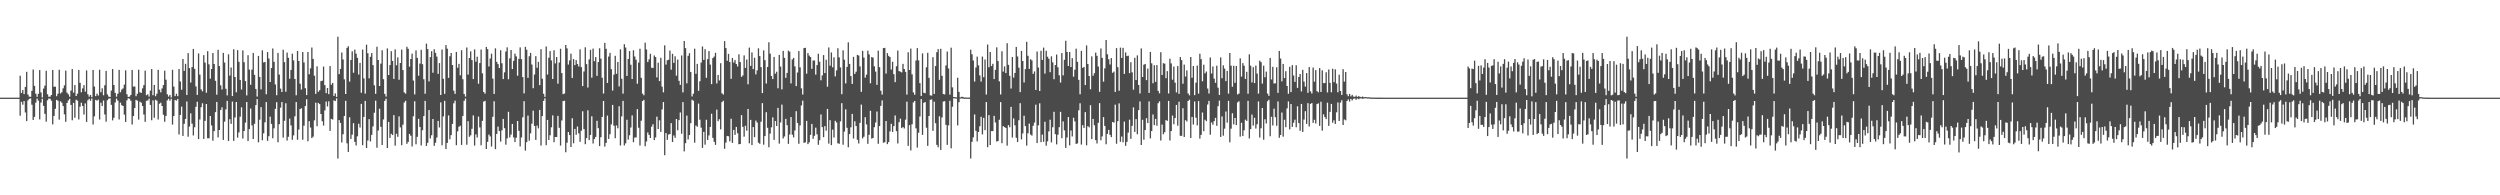 <?xml version="1.0" encoding="UTF-8"?>
<svg xmlns="http://www.w3.org/2000/svg" width="1920" height="150">
  <path d="M0 74.996h1v1.000H0zM1 74.995h1v1.000H1zM2 74.995h1v1.000H2zM3 74.996h1v1.000H3zM4 74.995h1v1.000H4zM5 74.996h1v1.000H5zM6 74.995h1v1.000H6zM7 74.995h1v1.000H7zM8 74.994h1v1.000H8zM9 74.994h1v1.000H9zM10 74.994h1v1.000H10zM11 74.995h1v1.000H11zM12 74.995h1v1.000H12zM13 74.995h1v1.000H13zM14 74.995h1v1.000H14zM15 58.109h1v30.792H15zM16 71.351h1v6.907H16zM17 69.135h1v11.234H17zM18 72.236h1v5.381H18zM19 66.710h1v19.674H19zM20 55.131h1v37.880H20zM21 72.575h1v4.512H21zM22 74.217h1v1.649H22zM23 74.335h1v1.256H23zM24 69.748h1v10.674H24zM25 53.411h1v38.712H25zM26 65.936h1v23.820H26zM27 71.922h1v6.914H27zM28 74.323h1v1.391H28zM29 72.060h1v5.231H29zM30 53.790h1v37.894H30zM31 70.950h1v7.859H31zM32 74.877h1v1.000H32zM33 68.018h1v13.311H33zM34 65.779h1v21.675H34zM35 54.307h1v39.109H35zM36 72.376h1v4.702H36zM37 74.282h1v1.369H37zM38 74.229h1v1.592H38zM39 72.937h1v4.413H39zM40 53.715h1v41.842H40zM41 66.587h1v22.424H41zM42 66.583h1v16.965H42zM43 73.895h1v2.791H43zM44 72.005h1v5.334H44zM45 53.536h1v38.302H45zM46 71.766h1v6.032H46zM47 70.847h1v8.048H47zM48 67.853h1v13.604H48zM49 65.515h1v22.312H49zM50 54.233h1v39.296H50zM51 71.192h1v7.923H51zM52 72.430h1v4.739H52zM53 74.249h1v1.621H53zM54 69.560h1v11.029H54zM55 53.054h1v39.320H55zM56 71.148h1v7.832H56zM57 65.351h1v25.056H57zM58 73.706h1v2.896H58zM59 71.992h1v5.341H59zM60 53.686h1v38.056H60zM61 63.603h1v18.311H61zM62 70.867h1v8.016H62zM63 67.915h1v13.485H63zM64 65.360h1v22.616H64zM65 70.369h1v9.041H65zM66 54.056h1v39.563H66zM67 72.389h1v4.657H67zM68 74.249h1v1.597H68zM69 72.909h1v4.437H69zM70 74.599h1v1.000H70zM71 53.714h1v41.902H71zM72 66.472h1v22.847H72zM73 73.817h1v2.871H73zM74 71.947h1v5.379H74zM75 73.377h1v3.167H75zM76 53.552h1v38.275H76zM77 70.843h1v8.072H77zM78 67.857h1v13.610H78zM79 73.181h1v4.009H79zM80 65.467h1v22.444H80zM81 54.414h1v39.047H81zM82 72.478h1v4.536H82zM83 74.156h1v1.605H83zM84 74.512h1v1.000H84zM85 69.571h1v10.988H85zM86 53.021h1v39.434H86zM87 65.288h1v25.160H87zM88 71.311h1v7.395H88zM89 74.258h1v1.473H89zM90 71.997h1v5.335H90zM91 53.681h1v38.075H91zM92 70.882h1v7.988H92zM93 68.824h1v11.968H93zM94 67.910h1v13.499H94zM95 64.988h1v23.067H95zM96 54.032h1v39.607H96zM97 72.383h1v4.685H97zM98 74.467h1v1.000H98zM99 74.198h1v1.653H99zM100 72.921h1v4.429H100zM101 53.729h1v41.924H101zM102 66.529h1v22.594H102zM103 66.422h1v16.551H103zM104 73.894h1v2.789H104zM105 71.986h1v5.344H105zM106 53.581h1v38.261H106zM107 70.857h1v7.224H107zM108 71.308h1v7.579H108zM109 67.849h1v13.613H109zM110 65.404h1v22.564H110zM111 54.201h1v39.413H111zM112 73.096h1v4.317H112zM113 72.386h1v4.765H113zM114 74.177h1v1.590H114zM115 69.587h1v11.005H115zM116 53.035h1v39.336H116zM117 73.092h1v3.990H117zM118 65.237h1v25.242H118zM119 73.887h1v2.761H119zM120 72.000h1v5.343H120zM121 53.679h1v38.066H121zM122 68.844h1v10.813H122zM123 70.889h1v7.987H123zM124 67.897h1v13.497H124zM125 65.322h1v22.785H125zM126 54.263h1v39.237H126zM127 61.169h1v27.890H127zM128 72.466h1v4.628H128zM129 74.202h1v1.647H129zM130 72.919h1v4.430H130zM131 74.841h1v1.000H131zM132 53.617h1v42.094H132zM133 66.498h1v22.624H133zM134 73.845h1v2.895H134zM135 71.968h1v5.365H135zM136 73.891h1v2.090H136zM137 52.979h1v50.283H137zM138 62.585h1v25.674H138zM139 68.900h1v13.000H139zM140 45.295h1v59.078H140zM141 54.421h1v40.665H141zM142 48.993h1v42.369H142zM143 72.978h1v4.953H143zM144 40.783h1v64.211H144zM145 52.267h1v44.917H145zM146 63.407h1v23.661H146zM147 51.540h1v43.455H147zM148 37.572h1v66.490H148zM149 52.838h1v44.900H149zM150 66.363h1v15.658H150zM151 72.909h1v5.241H151zM152 41.050h1v65.734H152zM153 57.303h1v34.435H153zM154 68.638h1v13.716H154zM155 70.119h1v9.195H155zM156 42.339h1v64.350H156zM157 48.090h1v44.712H157zM158 71.213h1v8.646H158zM159 39.324h1v66.841H159zM160 49.403h1v56.766H160zM161 60.434h1v28.669H161zM162 52.985h1v43.380H162zM163 40.697h1v67.343H163zM164 49.176h1v51.527H164zM165 62.056h1v24.077H165zM166 72.682h1v5.592H166zM167 38.252h1v67.272H167zM168 50.755h1v49.105H168zM169 65.536h1v18.954H169zM170 68.760h1v13.681H170zM171 40.622h1v66.861H171zM172 48.020h1v45.404H172zM173 68.175h1v15.850H173zM174 73.273h1v4.189H174zM175 41.719h1v66.522H175zM176 58.077h1v33.487H176zM177 51.881h1v43.247H177zM178 73.790h1v4.255H178zM179 37.827h1v70.380H179zM180 59.131h1v31.073H180zM181 70.871h1v7.489H181zM182 38.502h1v67.192H182zM183 47.466h1v54.246H183zM184 61.372h1v28.205H184zM185 68.780h1v13.661H185zM186 38.701h1v67.672H186zM187 47.744h1v52.871H187zM188 62.328h1v31.882H188zM189 73.246h1v5.081H189zM190 42.408h1v65.947H190zM191 53.449h1v45.718H191zM192 65.133h1v18.245H192zM193 53.489h1v42.819H193zM194 40.676h1v66.150H194zM195 57.519h1v37.582H195zM196 68.308h1v12.424H196zM197 74.139h1v1.930H197zM198 42.965h1v66.335H198zM199 59.070h1v32.839H199zM200 68.678h1v13.606H200zM201 38.642h1v69.065H201zM202 47.910h1v54.509H202zM203 47.630h1v46.319H203zM204 72.380h1v5.991H204zM205 40.008h1v68.196H205zM206 44.971h1v59.617H206zM207 62.992h1v26.593H207zM208 52.261h1v42.886H208zM209 37.222h1v68.942H209zM210 47.528h1v51.023H210zM211 64.846h1v18.783H211zM212 73.101h1v5.395H212zM213 40.652h1v68.583H213zM214 57.318h1v38.057H214zM215 68.051h1v14.637H215zM216 70.659h1v7.728H216zM217 38.205h1v67.468H217zM218 47.721h1v45.058H218zM219 70.443h1v8.860H219zM220 40.420h1v67.491H220zM221 44.399h1v60.642H221zM222 60.455h1v30.620H222zM223 53.714h1v42.605H223zM224 41.210h1v66.136H224zM225 46.409h1v57.598H225zM226 60.630h1v28.702H226zM227 73.185h1v5.194H227zM228 39.183h1v68.189H228zM229 46.841h1v52.635H229zM230 64.319h1v19.418H230zM231 68.783h1v14.379H231zM232 40.006h1v67.310H232zM233 47.956h1v48.536H233zM234 67.752h1v13.688H234zM235 73.003h1v3.163H235zM236 39.954h1v68.534H236zM237 57.022h1v36.038H237zM238 52.504h1v45.440H238zM239 36.500h1v69.515H239zM240 45.271h1v59.713H240zM241 58.187h1v34.252H241zM242 72.104h1v6.722H242zM243 50.921h1v46.034H243zM244 70.434h1v8.610H244zM245 69.299h1v10.677H245zM246 62.326h1v25.222H246zM247 61.974h1v31.154H247zM248 51.119h1v45.337H248zM249 65.403h1v19.361H249zM250 71.533h1v6.427H250zM251 67.580h1v14.194H251zM252 72.277h1v5.522H252zM253 50.734h1v49.803H253zM254 65.022h1v26.283H254zM255 63.714h1v28.092H255zM256 73.653h1v3.447H256zM257 71.726h1v5.892H257zM258 74.400h1v1.125H258zM259 28.221h1v93.559H259zM260 56.958h1v35.292H260zM261 52.936h1v41.498H261zM262 40.281h1v69.121H262zM263 45.648h1v57.457H263zM264 60.939h1v28.165H264zM265 72.167h1v5.253H265zM266 36.753h1v73.351H266zM267 35.532h1v81.132H267zM268 62.655h1v27.386H268zM269 46.055h1v60.657H269zM270 39.421h1v64.001H270zM271 55.870h1v38.767H271zM272 38.116h1v70.845H272zM273 41.197h1v70.499H273zM274 44.450h1v60.261H274zM275 57.247h1v37.776H275zM276 48.261h1v49.683H276zM277 71.201h1v8.550H277zM278 38.094h1v73.409H278zM279 60.228h1v29.579H279zM280 71.910h1v5.616H280zM281 34.286h1v79.453H281zM282 40.923h1v66.994H282zM283 60.176h1v31.340H283zM284 43.616h1v64.958H284zM285 40.775h1v62.804H285zM286 50.004h1v47.092H286zM287 65.504h1v21.066H287zM288 72.055h1v5.263H288zM289 35.906h1v77.546H289zM290 46.086h1v54.157H290zM291 66.068h1v17.446H291zM292 48.922h1v48.475H292zM293 38.617h1v72.749H293zM294 60.807h1v30.948H294zM295 72.068h1v5.390H295zM296 74.199h1v1.570H296zM297 37.153h1v76.547H297zM298 57.654h1v35.998H298zM299 49.982h1v55.954H299zM300 39.326h1v63.409H300zM301 46.785h1v56.937H301zM302 60.605h1v27.833H302zM303 37.934h1v73.935H303zM304 50.101h1v52.623H304zM305 44.078h1v61.003H305zM306 61.260h1v28.159H306zM307 48.399h1v49.456H307zM308 38.119h1v73.389H308zM309 53.803h1v41.956H309zM310 70.948h1v7.795H310zM311 71.952h1v5.470H311zM312 35.874h1v74.591H312zM313 37.496h1v71.503H313zM314 51.203h1v51.682H314zM315 45.304h1v58.945H315zM316 41.203h1v71.258H316zM317 61.869h1v27.411H317zM318 72.523h1v5.256H318zM319 38.692h1v72.147H319zM320 44.466h1v60.583H320zM321 58.188h1v33.050H321zM322 48.866h1v48.644H322zM323 38.241h1v73.473H323zM324 49.325h1v50.706H324zM325 60.899h1v28.251H325zM326 72.006h1v5.456H326zM327 33.486h1v78.572H327zM328 37.679h1v71.977H328zM329 62.507h1v22.042H329zM330 43.877h1v62.423H330zM331 39.327h1v64.567H331zM332 55.882h1v35.533H332zM333 37.819h1v74.150H333zM334 40.590h1v69.016H334zM335 43.450h1v62.172H335zM336 56.739h1v36.117H336zM337 48.410h1v49.474H337zM338 72.975h1v5.644H338zM339 38.035h1v73.582H339zM340 60.494h1v28.907H340zM341 72.014h1v5.442H341zM342 34.596h1v79.909H342zM343 37.361h1v72.403H343zM344 59.793h1v28.865H344zM345 43.235h1v63.720H345zM346 40.722h1v63.062H346zM347 49.921h1v45.243H347zM348 69.626h1v9.755H348zM349 72.083h1v5.208H349zM350 39.877h1v71.686H350zM351 52.036h1v48.885H351zM352 49.063h1v48.251H352zM353 57.848h1v38.708H353zM354 38.552h1v72.761H354zM355 60.872h1v28.186H355zM356 72.150h1v5.299H356zM357 74.177h1v1.507H357zM358 36.431h1v74.742H358zM359 57.313h1v35.761H359zM360 44.553h1v60.507H360zM361 39.406h1v64.534H361zM362 46.155h1v52.748H362zM363 60.711h1v27.893H363zM364 37.942h1v73.890H364zM365 47.352h1v55.889H365zM366 43.525h1v62.075H366zM367 64.326h1v25.230H367zM368 48.425h1v49.427H368zM369 38.039h1v73.543H369zM370 56.311h1v36.532H370zM371 70.602h1v7.437H371zM372 71.961h1v5.530H372zM373 35.999h1v78.446H373zM374 37.732h1v71.228H374zM375 51.040h1v52.337H375zM376 44.959h1v59.806H376zM377 41.225h1v71.300H377zM378 60.351h1v29.335H378zM379 72.117h1v5.633H379zM380 37.111h1v77.426H380zM381 47.480h1v55.400H381zM382 49.277h1v47.940H382zM383 52.221h1v48.414H383zM384 38.592h1v70.136H384zM385 48.587h1v51.561H385zM386 60.725h1v30.614H386zM387 55.563h1v42.888H387zM388 39.588h1v71.533H388zM389 36.346h1v69.964H389zM390 60.870h1v24.970H390zM391 44.793h1v60.801H391zM392 38.387h1v64.980H392zM393 53.032h1v42.160H393zM394 46.763h1v58.778H394zM395 41.225h1v67.860H395zM396 43.322h1v62.457H396zM397 58.161h1v34.763H397zM398 45.185h1v55.330H398zM399 36.421h1v75.992H399zM400 45.420h1v60.162H400zM401 59.189h1v30.888H401zM402 71.709h1v5.990H402zM403 35.938h1v79.748H403zM404 38.186h1v70.967H404zM405 59.788h1v29.002H405zM406 43.213h1v64.806H406zM407 40.644h1v61.763H407zM408 49.587h1v45.385H408zM409 67.733h1v17.267H409zM410 57.259h1v39.450H410zM411 43.128h1v64.321H411zM412 51.999h1v44.442H412zM413 47.481h1v51.140H413zM414 65.372h1v19.055H414zM415 37.799h1v74.014H415zM416 60.460h1v28.729H416zM417 71.970h1v5.542H417zM418 74.370h1v1.157H418zM419 35.683h1v75.845H419zM420 57.238h1v34.852H420zM421 44.345h1v63.187H421zM422 39.262h1v64.624H422zM423 46.394h1v51.416H423zM424 60.660h1v27.972H424zM425 38.619h1v70.585H425zM426 48.674h1v56.533H426zM427 43.781h1v61.475H427zM428 64.279h1v24.731H428zM429 48.051h1v50.117H429zM430 37.404h1v74.413H430zM431 56.100h1v36.438H431zM432 72.311h1v5.301H432zM433 71.852h1v5.513H433zM434 34.569h1v82.371H434zM435 37.183h1v72.432H435zM436 49.580h1v51.814H436zM437 46.380h1v57.352H437zM438 41.230h1v71.665H438zM439 59.840h1v30.973H439zM440 45.360h1v64.656H440zM441 50.044h1v48.976H441zM442 46.180h1v57.353H442zM443 49.182h1v48.002H443zM444 51.023h1v51.448H444zM445 37.866h1v71.111H445zM446 51.561h1v48.833H446zM447 66.084h1v19.376H447zM448 54.906h1v44.281H448zM449 36.278h1v74.475H449zM450 49.279h1v56.796H450zM451 67.219h1v17.525H451zM452 45.631h1v61.932H452zM453 38.274h1v65.367H453zM454 59.665h1v29.665H454zM455 37.349h1v72.873H455zM456 46.990h1v59.801H456zM457 43.833h1v61.326H457zM458 58.251h1v34.525H458zM459 47.661h1v50.799H459zM460 37.093h1v75.070H460zM461 45.034h1v60.342H461zM462 59.706h1v30.087H462zM463 71.819h1v5.763H463zM464 32.917h1v79.690H464zM465 37.504h1v72.277H465zM466 63.700h1v25.094H466zM467 43.400h1v63.278H467zM468 40.614h1v62.459H468zM469 53.161h1v42.376H469zM470 69.505h1v11.082H470zM471 57.353h1v39.229H471zM472 42.872h1v63.291H472zM473 56.691h1v39.653H473zM474 47.552h1v50.988H474zM475 66.358h1v15.273H475zM476 37.887h1v73.810H476zM477 60.448h1v28.923H477zM478 71.885h1v5.601H478zM479 33.927h1v77.804H479zM480 36.517h1v73.555H480zM481 58.302h1v33.690H481zM482 45.313h1v61.902H482zM483 39.242h1v64.660H483zM484 49.696h1v48.229H484zM485 60.680h1v27.924H485zM486 38.604h1v70.638H486zM487 43.341h1v62.350H487zM488 45.872h1v59.625H488zM489 64.331h1v19.465H489zM490 48.067h1v50.034H490zM491 37.440h1v74.330H491zM492 59.740h1v32.964H492zM493 71.893h1v5.739H493zM494 73.180h1v3.504H494zM495 32.800h1v79.536H495zM496 37.997h1v70.681H496zM497 47.686h1v54.051H497zM498 45.560h1v58.091H498zM499 41.325h1v64.654H499zM500 51.971h1v45.324H500zM501 52.224h1v43.203H501zM502 42.580h1v65.004H502zM503 43.800h1v61.796H503zM504 59.441h1v30.158H504zM505 48.191h1v50.887H505zM506 62.239h1v30.153H506zM507 44.384h1v56.865H507zM508 66.579h1v17.473H508zM509 70.930h1v7.439H509zM510 34.794h1v84.405H510zM511 49.608h1v52.585H511zM512 46.280h1v61.126H512zM513 45.855h1v57.530H513zM514 38.822h1v64.105H514zM515 53.530h1v41.026H515zM516 41.316h1v67.716H516zM517 48.287h1v55.769H517zM518 43.203h1v62.636H518zM519 58.127h1v33.263H519zM520 45.734h1v54.291H520zM521 62.050h1v30.224H521zM522 65.156h1v21.235H522zM523 42.599h1v60.099H523zM524 70.955h1v7.462H524zM525 31.504h1v84.794H525zM526 36.962h1v73.032H526zM527 64.010h1v24.785H527zM528 42.832h1v64.279H528zM529 40.857h1v62.872H529zM530 55.248h1v39.360H530zM531 74.094h1v2.508H531zM532 72.012h1v5.338H532zM533 37.389h1v72.180H533zM534 56.655h1v39.736H534zM535 49.061h1v48.280H535zM536 69.720h1v9.846H536zM537 62.430h1v29.456H537zM538 48.008h1v50.031H538zM539 35.692h1v77.852H539zM540 45.961h1v55.327H540zM541 37.795h1v73.297H541zM542 59.774h1v32.234H542zM543 45.436h1v62.019H543zM544 39.212h1v64.759H544zM545 49.627h1v47.870H545zM546 64.619h1v22.731H546zM547 44.588h1v61.292H547zM548 43.425h1v65.473H548zM549 40.543h1v70.735H549zM550 64.101h1v20.061H550zM551 57.529h1v35.544H551zM552 61.806h1v29.747H552zM553 48.558h1v50.819H553zM554 71.623h1v6.807H554zM555 72.600h1v4.742H555zM556 31.568h1v82.701H556zM557 36.924h1v72.604H557zM558 46.630h1v57.790H558zM559 41.348h1v63.327H559zM560 47.629h1v60.990H560zM561 60.537h1v30.635H561zM562 44.552h1v65.222H562zM563 48.045h1v51.724H563zM564 46.135h1v57.469H564zM565 49.149h1v48.351H565zM566 51.067h1v51.285H566zM567 41.720h1v69.090H567zM568 47.672h1v62.940H568zM569 59.034h1v29.379H569zM570 57.939h1v39.503H570zM571 42.548h1v62.423H571zM572 52.137h1v44.402H572zM573 45.732h1v54.672H573zM574 64.708h1v18.991H574zM575 36.536h1v73.527H575zM576 50.596h1v41.476H576zM577 40.217h1v71.197H577zM578 53.083h1v44.519H578zM579 44.349h1v60.980H579zM580 57.138h1v35.495H580zM581 54.048h1v40.050H581zM582 37.143h1v72.407H582zM583 43.079h1v67.361H583zM584 51.534h1v41.968H584zM585 71.493h1v7.715H585zM586 38.724h1v72.397H586zM587 46.208h1v58.273H587zM588 64.138h1v22.023H588zM589 51.415h1v46.756H589zM590 32.445h1v80.639H590zM591 41.235h1v61.384H591zM592 58.391h1v39.416H592zM593 60.748h1v29.408H593zM594 43.725h1v63.683H594zM595 56.594h1v36.352H595zM596 55.044h1v41.725H596zM597 67.781h1v15.086H597zM598 42.149h1v68.121H598zM599 51.119h1v42.930H599zM600 68.603h1v11.733H600zM601 39.042h1v67.292H601zM602 44.443h1v60.338H602zM603 59.791h1v31.504H603zM604 56.017h1v40.119H604zM605 38.881h1v71.586H605zM606 39.686h1v63.597H606zM607 64.032h1v25.895H607zM608 45.631h1v57.864H608zM609 44.443h1v61.104H609zM610 50.980h1v49.221H610zM611 66.173h1v19.245H611zM612 55.696h1v38.703H612zM613 39.195h1v71.232H613zM614 51.736h1v44.586H614zM615 67.848h1v13.125H615zM616 72.616h1v4.677H616zM617 36.928h1v72.772H617zM618 36.703h1v72.591H618zM619 56.569h1v36.327H619zM620 40.768h1v69.924H620zM621 42.714h1v66.614H621zM622 43.786h1v59.808H622zM623 52.820h1v42.379H623zM624 46.504h1v60.107H624zM625 46.429h1v57.880H625zM626 57.292h1v40.754H626zM627 49.986h1v53.205H627zM628 41.277h1v69.915H628zM629 47.405h1v60.245H629zM630 61.646h1v26.272H630zM631 57.908h1v39.716H631zM632 42.284h1v63.062H632zM633 56.106h1v40.742H633zM634 45.895h1v54.492H634zM635 66.626h1v17.053H635zM636 36.430h1v73.838H636zM637 50.419h1v41.883H637zM638 40.273h1v71.182H638zM639 51.717h1v47.796H639zM640 44.011h1v61.633H640zM641 58.679h1v34.078H641zM642 54.043h1v40.034H642zM643 37.080h1v72.963H643zM644 44.067h1v66.353H644zM645 51.755h1v41.485H645zM646 72.357h1v6.891H646zM647 38.678h1v72.480H647zM648 45.856h1v55.234H648zM649 64.061h1v19.920H649zM650 51.421h1v46.754H650zM651 32.492h1v80.608H651zM652 49.104h1v53.876H652zM653 58.397h1v39.405H653zM654 64.469h1v23.018H654zM655 43.675h1v62.703H655zM656 56.778h1v36.339H656zM657 55.053h1v41.710H657zM658 42.135h1v65.251H658zM659 42.630h1v67.571H659zM660 50.980h1v43.360H660zM661 70.508h1v9.821H661zM662 39.062h1v67.246H662zM663 44.228h1v60.789H663zM664 59.667h1v30.321H664zM665 57.336h1v38.252H665zM666 38.921h1v71.509H666zM667 41.793h1v61.734H667zM668 63.968h1v21.131H668zM669 43.836h1v62.598H669zM670 44.241h1v61.746H670zM671 50.938h1v46.738H671zM672 55.011h1v39.083H672zM673 65.161h1v20.496H673zM674 38.906h1v71.508H674zM675 51.564h1v45.269H675zM676 69.684h1v11.634H676zM677 72.652h1v4.478H677zM678 36.908h1v72.724H678zM679 36.754h1v72.524H679zM680 56.503h1v36.427H680zM681 40.822h1v69.849H681zM682 42.898h1v66.267H682zM683 43.815h1v57.088H683zM684 53.479h1v41.581H684zM685 47.482h1v53.862H685zM686 56.924h1v39.926H686zM687 63.087h1v25.577H687zM688 50.874h1v49.907H688zM689 38.801h1v71.374H689zM690 54.590h1v39.306H690zM691 55.024h1v36.123H691zM692 55.595h1v42.761H692zM693 49.039h1v48.490H693zM694 52.993h1v45.646H694zM695 55.171h1v36.712H695zM696 72.657h1v5.406H696zM697 40.163h1v71.860H697zM698 53.753h1v42.337H698zM699 37.312h1v78.239H699zM700 57.099h1v38.335H700zM701 70.947h1v7.727H701zM702 72.754h1v4.782H702zM703 46.455h1v52.118H703zM704 36.991h1v76.351H704zM705 46.329h1v55.627H705zM706 63.835h1v25.601H706zM707 73.687h1v2.446H707zM708 41.032h1v62.536H708zM709 71.234h1v7.751H709zM710 71.562h1v6.817H710zM711 51.667h1v46.435H711zM712 40.528h1v71.474H712zM713 59.799h1v29.311H713zM714 73.238h1v3.415H714zM715 73.410h1v2.938H715zM716 43.946h1v56.542H716zM717 72.128h1v5.958H717zM718 50.763h1v43.830H718zM719 40.025h1v71.250H719zM720 37.703h1v75.407H720zM721 61.278h1v27.993H721zM722 37.499h1v77.633H722zM723 58.202h1v32.012H723zM724 72.264h1v5.730H724zM725 72.503h1v5.233H725zM726 50.287h1v45.603H726zM727 39.589h1v71.681H727zM728 52.564h1v43.764H728zM729 72.685h1v4.674H729zM730 36.593h1v77.304H730zM731 67.095h1v14.887H731zM732 74.476h1v1.033H732zM733 74.639h1v1.000H733zM734 74.771h1v1.000H734zM735 59.705h1v36.584H735zM736 70.573h1v7.907H736zM737 74.782h1v1.000H737zM738 74.322h1v1.261H738zM739 74.383h1v1.334H739zM740 74.916h1v1.000H740zM741 74.805h1v1.000H741zM742 74.936h1v1.000H742zM743 74.955h1v1.000H743zM744 74.930h1v1.000H744zM745 38.170h1v83.609H745zM746 41.677h1v67.284H746zM747 46.460h1v59.032H747zM748 62.635h1v25.255H748zM749 51.818h1v48.694H749zM750 43.460h1v65.134H750zM751 50.195h1v51.181H751zM752 57.899h1v39.063H752zM753 62.695h1v27.010H753zM754 43.491h1v59.712H754zM755 59.276h1v31.244H755zM756 45.721h1v54.266H756zM757 72.628h1v5.739H757zM758 34.183h1v78.890H758zM759 51.651h1v36.766H759zM760 39.951h1v71.437H760zM761 50.746h1v49.939H761zM762 48.975h1v51.738H762zM763 60.740h1v28.269H763zM764 53.642h1v40.430H764zM765 36.336h1v72.340H765zM766 46.888h1v61.454H766zM767 62.439h1v29.502H767zM768 72.539h1v5.907H768zM769 39.367h1v70.619H769zM770 54.996h1v41.889H770zM771 51.024h1v46.636H771zM772 56.095h1v42.134H772zM773 33.156h1v78.699H773zM774 49.805h1v46.302H774zM775 58.205h1v39.538H775zM776 67.986h1v14.071H776zM777 43.762h1v61.854H777zM778 59.615h1v31.317H778zM779 55.995h1v40.277H779zM780 36.067h1v69.762H780zM781 43.345h1v65.707H781zM782 51.994h1v40.388H782zM783 70.743h1v8.500H783zM784 39.116h1v67.964H784zM785 46.831h1v55.639H785zM786 63.342h1v25.567H786zM787 53.082h1v43.765H787zM788 32.081h1v79.732H788zM789 42.839h1v59.502H789zM790 52.947h1v41.964H790zM791 45.444h1v57.944H791zM792 46.407h1v57.721H792zM793 56.755h1v39.846H793zM794 54.851h1v39.330H794zM795 69.090h1v11.312H795zM796 39.602h1v70.284H796zM797 51.873h1v44.375H797zM798 69.909h1v9.427H798zM799 39.007h1v70.139H799zM800 46.008h1v57.376H800zM801 36.568h1v72.339H801zM802 56.546h1v36.925H802zM803 39.000h1v72.876H803zM804 43.562h1v64.975H804zM805 45.124h1v55.809H805zM806 55.445h1v36.518H806zM807 43.247h1v66.123H807zM808 47.856h1v49.908H808zM809 60.813h1v25.032H809zM810 49.942h1v53.140H810zM811 41.892h1v69.019H811zM812 51.660h1v51.838H812zM813 57.800h1v39.877H813zM814 63.368h1v22.520H814zM815 40.769h1v65.343H815zM816 57.849h1v35.397H816zM817 45.942h1v54.190H817zM818 31.266h1v82.358H818zM819 39.955h1v65.694H819zM820 50.624h1v39.260H820zM821 39.999h1v71.614H821zM822 51.440h1v48.742H822zM823 44.645h1v60.158H823zM824 58.888h1v31.528H824zM825 53.580h1v39.651H825zM826 37.365h1v73.191H826zM827 47.453h1v62.688H827zM828 61.347h1v23.378H828zM829 72.381h1v6.903H829zM830 39.047h1v72.013H830zM831 52.145h1v44.013H831zM832 51.423h1v46.811H832zM833 65.333h1v20.772H833zM834 34.920h1v76.720H834zM835 49.176h1v47.730H835zM836 58.370h1v39.424H836zM837 68.580h1v12.203H837zM838 43.289h1v63.522H838zM839 58.173h1v33.190H839zM840 56.236h1v39.974H840zM841 40.375h1v67.267H841zM842 42.834h1v67.322H842zM843 51.079h1v43.224H843zM844 70.492h1v8.726H844zM845 37.217h1v70.502H845zM846 44.456h1v60.314H846zM847 62.696h1v27.244H847zM848 52.465h1v44.276H848zM849 30.733h1v80.073H849zM850 41.655h1v61.180H850zM851 45.538h1v54.216H851zM852 49.494h1v54.093H852zM853 44.610h1v60.733H853zM854 55.894h1v37.826H854zM855 55.010h1v39.169H855zM856 70.625h1v9.745H856zM857 36.969h1v73.398H857zM858 51.589h1v41.475H858zM859 69.709h1v9.696H859zM860 36.544h1v72.368H860zM861 44.496h1v60.373H861zM862 36.761h1v72.543H862zM863 56.761h1v36.610H863zM864 40.315h1v71.638H864zM865 43.092h1v65.848H865zM866 42.751h1v59.069H866zM867 56.167h1v35.741H867zM868 47.781h1v58.862H868zM869 55.568h1v41.122H869zM870 68.850h1v13.652H870zM871 44.373h1v56.931H871zM872 61.488h1v29.997H872zM873 42.521h1v60.570H873zM874 65.233h1v19.328H874zM875 71.797h1v6.153H875zM876 37.166h1v74.213H876zM877 59.148h1v32.858H877zM878 49.720h1v57.583H878zM879 49.121h1v50.761H879zM880 61.519h1v29.266H880zM881 52.705h1v41.801H881zM882 71.390h1v6.509H882zM883 39.845h1v66.444H883zM884 48.645h1v51.991H884zM885 63.951h1v23.938H885zM886 50.055h1v46.109H886zM887 62.886h1v28.437H887zM888 49.972h1v46.594H888zM889 69.800h1v9.437H889zM890 71.690h1v6.135H890zM891 40.112h1v67.840H891zM892 57.612h1v38.104H892zM893 48.554h1v54.549H893zM894 48.904h1v52.626H894zM895 59.983h1v32.206H895zM896 54.647h1v38.160H896zM897 71.797h1v5.732H897zM898 45.055h1v62.840H898zM899 48.688h1v51.966H899zM900 61.224h1v27.482H900zM901 51.079h1v44.382H901zM902 63.483h1v27.168H902zM903 70.975h1v9.620H903zM904 50.724h1v45.804H904zM905 72.079h1v6.036H905zM906 43.810h1v60.464H906zM907 46.158h1v58.201H907zM908 64.322h1v18.842H908zM909 49.621h1v55.598H909zM910 58.760h1v33.564H910zM911 54.060h1v39.241H911zM912 71.768h1v5.751H912zM913 73.231h1v3.335H913zM914 43.769h1v62.202H914zM915 59.722h1v30.062H915zM916 50.664h1v44.978H916zM917 73.079h1v4.850H917zM918 63.508h1v26.932H918zM919 50.380h1v45.943H919zM920 71.888h1v5.734H920zM921 41.258h1v65.170H921zM922 45.481h1v58.080H922zM923 62.416h1v24.023H923zM924 49.669h1v51.112H924zM925 56.319h1v35.657H925zM926 54.925h1v38.173H926zM927 68.009h1v12.286H927zM928 71.814h1v5.637H928zM929 44.113h1v59.373H929zM930 56.487h1v37.572H930zM931 51.043h1v44.747H931zM932 60.426h1v32.595H932zM933 63.613h1v26.885H933zM934 50.447h1v46.174H934zM935 67.337h1v14.229H935zM936 72.915h1v4.353H936zM937 44.069h1v61.085H937zM938 60.037h1v29.375H938zM939 50.151h1v54.028H939zM940 52.680h1v46.132H940zM941 62.329h1v23.335H941zM942 54.473h1v39.689H942zM943 71.895h1v5.577H943zM944 40.726h1v68.600H944zM945 50.416h1v48.397H945zM946 66.592h1v20.373H946zM947 50.478h1v45.076H947zM948 63.603h1v26.986H948zM949 50.711h1v45.357H949zM950 72.475h1v6.164H950zM951 71.904h1v5.872H951zM952 44.797h1v60.095H952zM953 58.821h1v35.483H953zM954 48.500h1v56.003H954zM955 50.488h1v49.618H955zM956 60.602h1v31.308H956zM957 55.133h1v37.743H957zM958 71.990h1v5.488H958zM959 41.703h1v64.630H959zM960 50.458h1v48.724H960zM961 63.271h1v24.741H961zM962 51.607h1v44.859H962zM963 63.778h1v26.688H963zM964 50.402h1v48.288H964zM965 56.508h1v38.914H965zM966 71.879h1v6.034H966zM967 46.570h1v59.039H967zM968 47.740h1v50.744H968zM969 64.210h1v18.733H969zM970 50.424h1v56.891H970zM971 59.336h1v32.247H971zM972 54.989h1v39.887H972zM973 71.868h1v5.911H973zM974 73.639h1v2.963H974zM975 44.499h1v60.139H975zM976 61.044h1v28.655H976zM977 51.318h1v45.033H977zM978 64.123h1v19.327H978zM979 64.002h1v25.988H979zM980 51.651h1v44.891H980zM981 71.315h1v6.615H981zM982 39.126h1v66.721H982zM983 44.953h1v58.741H983zM984 62.504h1v23.921H984zM985 49.101h1v55.841H985zM986 59.936h1v32.029H986zM987 54.687h1v43.015H987zM988 66.028h1v17.236H988zM989 71.977h1v5.960H989zM990 51.299h1v48.087H990zM991 70.705h1v9.196H991zM992 50.004h1v47.436H992zM993 57.937h1v36.331H993zM994 62.853h1v29.044H994zM995 50.127h1v47.614H995zM996 67.503h1v14.178H996zM997 59.125h1v35.405H997zM998 56.770h1v43.698H998zM999 70.221h1v9.618H999zM1000 53.625h1v47.712H1000zM1001 62.674h1v29.125H1001zM1002 66.512h1v18.868H1002zM1003 56.114h1v39.041H1003zM1004 71.275h1v7.918H1004zM1005 51.490h1v45.631H1005zM1006 70.159h1v9.653H1006zM1007 71.757h1v7.353H1007zM1008 51.861h1v42.511H1008zM1009 62.721h1v29.277H1009zM1010 53.881h1v40.937H1010zM1011 69.966h1v9.979H1011zM1012 70.915h1v8.443H1012zM1013 52.254h1v44.416H1013zM1014 70.647h1v7.486H1014zM1015 54.030h1v46.298H1015zM1016 63.837h1v23.984H1016zM1017 63.816h1v26.166H1017zM1018 55.505h1v36.006H1018zM1019 70.943h1v7.974H1019zM1020 53.344h1v43.297H1020zM1021 63.649h1v22.277H1021zM1022 70.850h1v8.945H1022zM1023 52.797h1v41.398H1023zM1024 63.091h1v29.250H1024zM1025 53.255h1v41.942H1025zM1026 64.214h1v22.067H1026zM1027 70.874h1v7.812H1027zM1028 57.403h1v35.524H1028zM1029 69.897h1v8.882H1029zM1030 72.897h1v4.131H1030zM1031 53.166h1v42.840H1031zM1032 62.744h1v29.028H1032zM1033 55.271h1v37.164H1033zM1034 72.402h1v5.171H1034zM1035 73.860h1v2.402H1035zM1036 72.146h1v5.847H1036zM1037 73.993h1v1.974H1037zM1038 72.860h1v4.240H1038zM1039 74.158h1v1.677H1039zM1040 74.382h1v1.246H1040zM1041 73.399h1v3.193H1041zM1042 74.386h1v1.220H1042zM1043 73.855h1v2.318H1043zM1044 74.359h1v1.288H1044zM1045 74.577h1v1.000H1045zM1046 74.144h1v1.721H1046zM1047 74.689h1v1.000H1047zM1048 74.493h1v1.000H1048zM1049 74.584h1v1.000H1049zM1050 74.795h1v1.000H1050zM1051 74.663h1v1.000H1051zM1052 74.887h1v1.000H1052zM1053 74.932h1v1.000H1053zM1054 74.888h1v1.000H1054zM1055 74.947h1v1.000H1055zM1056 74.959h1v1.000H1056zM1057 74.970h1v1.000H1057zM1058 74.970h1v1.000H1058zM1059 74.977h1v1.000H1059zM1060 74.978h1v1.000H1060zM1061 74.981h1v1.000H1061zM1062 74.985h1v1.000H1062zM1063 74.985h1v1.000H1063zM1064 74.988h1v1.000H1064zM1065 74.989h1v1.000H1065zM1066 74.990h1v1.000H1066zM1067 74.989h1v1.000H1067zM1068 74.990h1v1.000H1068zM1069 74.989h1v1.000H1069zM1070 74.991h1v1.000H1070zM1071 74.991h1v1.000H1071zM1072 74.991h1v1.000H1072zM1073 74.991h1v1.000H1073zM1074 74.992h1v1.000H1074zM1075 74.990h1v1.000H1075zM1076 74.990h1v1.000H1076zM1077 74.990h1v1.000H1077zM1078 74.988h1v1.000H1078zM1079 74.990h1v1.000H1079zM1080 74.990h1v1.000H1080zM1081 74.991h1v1.000H1081zM1082 74.991h1v1.000H1082zM1083 74.992h1v1.000H1083zM1084 74.991h1v1.000H1084zM1085 74.992h1v1.000H1085zM1086 74.991h1v1.000H1086zM1087 74.990h1v1.000H1087zM1088 74.992h1v1.000H1088zM1089 74.992h1v1.000H1089zM1090 74.992h1v1.000H1090zM1091 74.989h1v1.000H1091zM1092 74.989h1v1.000H1092zM1093 74.989h1v1.000H1093zM1094 74.990h1v1.000H1094zM1095 74.989h1v1.000H1095zM1096 74.988h1v1.000H1096zM1097 74.989h1v1.000H1097zM1098 74.985h1v1.000H1098zM1099 74.989h1v1.000H1099zM1100 74.990h1v1.000H1100zM1101 74.989h1v1.000H1101zM1102 74.990h1v1.000H1102zM1103 74.989h1v1.000H1103zM1104 74.990h1v1.000H1104zM1105 74.990h1v1.000H1105zM1106 74.991h1v1.000H1106zM1107 74.990h1v1.000H1107zM1108 74.989h1v1.000H1108zM1109 74.988h1v1.000H1109zM1110 74.988h1v1.000H1110zM1111 74.988h1v1.000H1111zM1112 74.989h1v1.000H1112zM1113 74.987h1v1.000H1113zM1114 74.990h1v1.000H1114zM1115 74.988h1v1.000H1115zM1116 74.991h1v1.000H1116zM1117 74.990h1v1.000H1117zM1118 74.990h1v1.000H1118zM1119 74.991h1v1.000H1119zM1120 74.992h1v1.000H1120zM1121 74.991h1v1.000H1121zM1122 74.991h1v1.000H1122zM1123 74.990h1v1.000H1123zM1124 74.994h1v1.000H1124zM1125 74.993h1v1.000H1125zM1126 74.992h1v1.000H1126zM1127 51.075h1v47.168H1127zM1128 52.485h1v41.959H1128zM1129 67.744h1v13.558H1129zM1130 52.673h1v41.206H1130zM1131 53.027h1v43.435H1131zM1132 46.568h1v44.193H1132zM1133 63.906h1v20.851H1133zM1134 71.667h1v5.675H1134zM1135 50.523h1v48.381H1135zM1136 61.796h1v27.259H1136zM1137 50.244h1v45.649H1137zM1138 56.757h1v39.113H1138zM1139 51.893h1v45.600H1139zM1140 45.487h1v44.436H1140zM1141 72.794h1v5.450H1141zM1142 48.357h1v56.148H1142zM1143 51.861h1v45.707H1143zM1144 63.339h1v23.808H1144zM1145 50.561h1v45.190H1145zM1146 50.248h1v48.794H1146zM1147 45.483h1v50.052H1147zM1148 64.574h1v18.193H1148zM1149 72.886h1v5.405H1149zM1150 47.469h1v57.719H1150zM1151 56.412h1v36.166H1151zM1152 50.991h1v44.510H1152zM1153 67.298h1v12.786H1153zM1154 49.075h1v51.073H1154zM1155 45.441h1v45.324H1155zM1156 71.128h1v8.965H1156zM1157 51.977h1v50.728H1157zM1158 47.291h1v53.122H1158zM1159 60.230h1v29.112H1159zM1160 51.064h1v44.460H1160zM1161 54.701h1v42.933H1161zM1162 48.244h1v52.714H1162zM1163 45.343h1v45.518H1163zM1164 70.941h1v7.893H1164zM1165 47.841h1v53.279H1165zM1166 49.553h1v51.460H1166zM1167 64.970h1v18.323H1167zM1168 50.495h1v45.531H1168zM1169 47.333h1v55.119H1169zM1170 44.743h1v49.933H1170zM1171 68.411h1v15.247H1171zM1172 73.168h1v3.652H1172zM1173 45.735h1v58.290H1173zM1174 58.229h1v33.207H1174zM1175 50.959h1v44.737H1175zM1176 73.982h1v3.904H1176zM1177 45.853h1v57.785H1177zM1178 45.355h1v46.039H1178zM1179 71.196h1v7.220H1179zM1180 47.448h1v55.548H1180zM1181 47.260h1v54.870H1181zM1182 61.096h1v26.526H1182zM1183 51.165h1v44.387H1183zM1184 50.803h1v51.833H1184zM1185 45.570h1v58.790H1185zM1186 63.519h1v27.649H1186zM1187 73.073h1v5.319H1187zM1188 46.019h1v56.984H1188zM1189 53.944h1v44.305H1189zM1190 51.236h1v44.289H1190zM1191 58.881h1v36.180H1191zM1192 43.920h1v61.801H1192zM1193 45.462h1v48.722H1193zM1194 64.269h1v21.741H1194zM1195 72.434h1v5.047H1195zM1196 46.539h1v56.431H1196zM1197 58.490h1v33.887H1197zM1198 50.614h1v45.399H1198zM1199 53.897h1v43.361H1199zM1200 40.757h1v65.565H1200zM1201 45.088h1v46.729H1201zM1202 72.540h1v5.927H1202zM1203 46.561h1v59.598H1203zM1204 46.223h1v56.978H1204zM1205 64.665h1v24.346H1205zM1206 51.027h1v44.687H1206zM1207 40.739h1v66.105H1207zM1208 41.006h1v61.582H1208zM1209 65.112h1v18.929H1209zM1210 73.086h1v5.369H1210zM1211 46.498h1v57.714H1211zM1212 57.354h1v38.052H1212zM1213 51.253h1v44.296H1213zM1214 71.242h1v6.653H1214zM1215 40.610h1v69.657H1215zM1216 45.695h1v46.820H1216zM1217 70.626h1v7.820H1217zM1218 46.807h1v56.898H1218zM1219 46.370h1v56.812H1219zM1220 60.582h1v30.290H1220zM1221 51.303h1v44.211H1221zM1222 52.878h1v47.893H1222zM1223 40.746h1v70.407H1223zM1224 45.525h1v46.316H1224zM1225 71.398h1v7.521H1225zM1226 45.823h1v57.906H1226zM1227 46.811h1v52.607H1227zM1228 64.168h1v19.765H1228zM1229 50.751h1v45.206H1229zM1230 40.748h1v70.505H1230zM1231 45.231h1v50.914H1231zM1232 67.980h1v12.778H1232zM1233 73.108h1v2.979H1233zM1234 49.169h1v46.138H1234zM1235 69.735h1v10.315H1235zM1236 46.862h1v50.329H1236zM1237 73.232h1v3.623H1237zM1238 72.732h1v4.574H1238zM1239 46.980h1v50.206H1239zM1240 71.111h1v7.028H1240zM1241 49.661h1v45.304H1241zM1242 73.128h1v4.159H1242zM1243 72.931h1v4.193H1243zM1244 48.526h1v47.445H1244zM1245 69.705h1v9.860H1245zM1246 49.052h1v46.502H1246zM1247 70.702h1v8.856H1247zM1248 71.574h1v6.225H1248zM1249 28.222h1v93.556H1249zM1250 45.094h1v55.253H1250zM1251 53.297h1v46.824H1251zM1252 61.773h1v25.991H1252zM1253 39.284h1v67.934H1253zM1254 59.590h1v30.577H1254zM1255 71.916h1v5.589H1255zM1256 74.314h1v1.202H1256zM1257 35.441h1v81.320H1257zM1258 47.753h1v49.753H1258zM1259 45.550h1v61.042H1259zM1260 38.653h1v64.108H1260zM1261 45.123h1v54.312H1261zM1262 53.133h1v41.949H1262zM1263 41.847h1v66.439H1263zM1264 49.097h1v55.537H1264zM1265 44.375h1v60.367H1265zM1266 64.549h1v24.468H1266zM1267 45.149h1v55.324H1267zM1268 36.545h1v75.700H1268zM1269 56.473h1v36.035H1269zM1270 72.576h1v5.104H1270zM1271 71.731h1v5.762H1271zM1272 34.040h1v78.046H1272zM1273 55.934h1v37.450H1273zM1274 42.731h1v65.530H1274zM1275 46.454h1v56.564H1275zM1276 40.646h1v61.291H1276zM1277 59.718h1v32.280H1277zM1278 57.063h1v39.788H1278zM1279 41.334h1v63.197H1279zM1280 45.560h1v58.336H1280zM1281 60.663h1v30.229H1281zM1282 47.521h1v50.995H1282zM1283 37.904h1v73.831H1283zM1284 52.188h1v46.410H1284zM1285 67.553h1v16.505H1285zM1286 71.986h1v5.587H1286zM1287 36.688h1v78.227H1287zM1288 49.313h1v55.151H1288zM1289 66.651h1v17.657H1289zM1290 42.951h1v62.218H1290zM1291 39.218h1v64.461H1291zM1292 60.622h1v28.039H1292zM1293 38.627h1v70.566H1293zM1294 46.407h1v60.131H1294zM1295 43.999h1v61.051H1295zM1296 58.413h1v34.190H1296zM1297 48.021h1v50.112H1297zM1298 37.453h1v74.305H1298zM1299 45.296h1v59.846H1299zM1300 59.826h1v29.970H1300zM1301 71.793h1v5.691H1301zM1302 36.413h1v75.320H1302zM1303 37.012h1v69.516H1303zM1304 38.106h1v71.448H1304zM1305 46.456h1v57.205H1305zM1306 41.317h1v71.381H1306zM1307 54.936h1v36.410H1307zM1308 71.831h1v6.308H1308zM1309 44.477h1v65.512H1309zM1310 46.250h1v57.163H1310zM1311 49.506h1v47.607H1311zM1312 50.921h1v51.646H1312zM1313 62.398h1v25.162H1313zM1314 37.940h1v71.026H1314zM1315 59.656h1v33.327H1315zM1316 54.894h1v44.412H1316zM1317 38.638h1v67.876H1317zM1318 36.517h1v73.838H1318zM1319 57.463h1v34.528H1319zM1320 44.086h1v61.971H1320zM1321 38.251h1v65.322H1321zM1322 49.486h1v47.753H1322zM1323 59.639h1v29.491H1323zM1324 37.255h1v73.048H1324zM1325 43.940h1v61.146H1325zM1326 46.386h1v58.615H1326zM1327 64.382h1v19.393H1327zM1328 47.548h1v50.993H1328zM1329 37.030h1v75.212H1329zM1330 59.675h1v33.007H1330zM1331 71.811h1v5.735H1331zM1332 73.285h1v3.517H1332zM1333 32.386h1v80.199H1333zM1334 55.512h1v38.358H1334zM1335 44.324h1v63.994H1335zM1336 45.729h1v57.987H1336zM1337 40.517h1v62.546H1337zM1338 58.420h1v34.597H1338zM1339 57.341h1v39.256H1339zM1340 40.957h1v64.655H1340zM1341 44.426h1v60.449H1341zM1342 60.425h1v29.063H1342zM1343 47.501h1v51.059H1343zM1344 37.862h1v73.855H1344zM1345 53.723h1v45.492H1345zM1346 69.093h1v11.919H1346zM1347 71.907h1v5.655H1347zM1348 36.869h1v77.211H1348zM1349 49.788h1v54.109H1349zM1350 44.906h1v59.740H1350zM1351 45.637h1v57.854H1351zM1352 39.303h1v64.040H1352zM1353 60.588h1v27.875H1353zM1354 38.508h1v70.777H1354zM1355 47.335h1v56.258H1355zM1356 43.630h1v61.745H1356zM1357 58.234h1v33.044H1357zM1358 48.094h1v50.034H1358zM1359 37.413h1v74.368H1359zM1360 45.160h1v58.793H1360zM1361 59.858h1v29.774H1361zM1362 71.856h1v5.741H1362zM1363 38.070h1v77.591H1363zM1364 36.561h1v73.548H1364zM1365 46.564h1v62.108H1365zM1366 46.526h1v57.729H1366zM1367 41.290h1v64.656H1367zM1368 51.919h1v44.816H1368zM1369 53.111h1v44.267H1369zM1370 61.915h1v25.855H1370zM1371 44.069h1v67.678H1371zM1372 47.835h1v50.124H1372zM1373 50.457h1v52.672H1373zM1374 64.429h1v18.935H1374zM1375 37.456h1v71.830H1375zM1376 59.746h1v33.376H1376zM1377 56.369h1v40.607H1377zM1378 43.087h1v65.100H1378zM1379 40.461h1v68.329H1379zM1380 46.752h1v51.066H1380zM1381 44.788h1v61.547H1381zM1382 38.037h1v65.248H1382zM1383 48.842h1v51.336H1383zM1384 52.643h1v42.671H1384zM1385 43.307h1v64.315H1385zM1386 43.545h1v62.302H1386zM1387 45.960h1v54.723H1387zM1388 62.182h1v23.136H1388zM1389 52.721h1v42.362H1389zM1390 39.939h1v70.795H1390zM1391 58.731h1v32.627H1391zM1392 71.938h1v5.608H1392zM1393 73.169h1v3.703H1393zM1394 36.360h1v78.720H1394zM1395 57.271h1v36.837H1395zM1396 47.012h1v61.295H1396zM1397 40.487h1v63.407H1397zM1398 47.369h1v55.299H1398zM1399 58.187h1v35.057H1399zM1400 57.177h1v39.608H1400zM1401 42.221h1v65.260H1401zM1402 44.274h1v60.754H1402zM1403 60.317h1v29.319H1403zM1404 56.346h1v39.770H1404zM1405 40.275h1v69.260H1405zM1406 53.311h1v45.492H1406zM1407 67.939h1v14.758H1407zM1408 70.767h1v7.535H1408zM1409 36.450h1v74.132H1409zM1410 49.700h1v48.741H1410zM1411 43.515h1v63.449H1411zM1412 45.564h1v58.232H1412zM1413 40.736h1v63.119H1413zM1414 60.560h1v28.195H1414zM1415 44.471h1v61.512H1415zM1416 50.981h1v45.284H1416zM1417 43.880h1v62.215H1417zM1418 56.336h1v37.261H1418zM1419 55.186h1v38.747H1419zM1420 41.064h1v68.334H1420zM1421 47.946h1v55.714H1421zM1422 59.791h1v30.624H1422zM1423 72.330h1v5.391H1423zM1424 35.573h1v77.283H1424zM1425 37.086h1v69.943H1425zM1426 46.383h1v63.422H1426zM1427 46.509h1v56.414H1427zM1428 40.683h1v72.368H1428zM1429 59.173h1v31.862H1429zM1430 44.798h1v65.624H1430zM1431 52.019h1v47.856H1431zM1432 45.837h1v58.215H1432zM1433 49.257h1v47.948H1433zM1434 50.903h1v51.465H1434zM1435 66.830h1v14.376H1435zM1436 37.892h1v71.106H1436zM1437 59.719h1v33.019H1437zM1438 56.266h1v40.739H1438zM1439 40.356h1v66.422H1439zM1440 40.442h1v68.253H1440zM1441 59.126h1v33.214H1441zM1442 42.993h1v64.043H1442zM1443 40.586h1v63.355H1443zM1444 49.394h1v47.865H1444zM1445 69.201h1v11.550H1445zM1446 38.594h1v72.129H1446zM1447 43.579h1v62.279H1447zM1448 51.846h1v48.830H1448zM1449 65.122h1v20.047H1449zM1450 53.695h1v39.452H1450zM1451 40.529h1v69.649H1451zM1452 60.258h1v29.327H1452zM1453 72.403h1v5.935H1453zM1454 73.179h1v3.630H1454zM1455 35.651h1v79.037H1455zM1456 57.314h1v36.761H1456zM1457 45.400h1v60.501H1457zM1458 40.198h1v63.382H1458zM1459 46.739h1v55.667H1459zM1460 58.359h1v34.665H1460zM1461 57.285h1v39.377H1461zM1462 42.840h1v61.913H1462zM1463 44.544h1v60.247H1463zM1464 64.378h1v25.203H1464zM1465 56.377h1v39.702H1465zM1466 40.163h1v69.479H1466zM1467 56.214h1v39.450H1467zM1468 68.036h1v13.421H1468zM1469 70.849h1v7.364H1469zM1470 36.853h1v71.673H1470zM1471 54.918h1v43.527H1471zM1472 41.845h1v64.863H1472zM1473 45.586h1v58.134H1473zM1474 40.626h1v63.219H1474zM1475 60.649h1v28.019H1475zM1476 44.522h1v61.450H1476zM1477 50.844h1v48.272H1477zM1478 43.869h1v62.040H1478zM1479 59.013h1v34.575H1479zM1480 55.100h1v38.971H1480zM1481 41.043h1v68.394H1481zM1482 48.491h1v51.223H1482zM1483 59.804h1v30.576H1483zM1484 72.431h1v5.257H1484zM1485 34.020h1v77.360H1485zM1486 37.447h1v71.835H1486zM1487 46.613h1v54.153H1487zM1488 46.715h1v55.893H1488zM1489 40.799h1v64.921H1489zM1490 50.291h1v45.921H1490zM1491 53.069h1v44.702H1491zM1492 72.994h1v3.948H1492zM1493 44.270h1v66.707H1493zM1494 48.200h1v49.023H1494zM1495 52.637h1v47.663H1495zM1496 43.637h1v62.557H1496zM1497 41.441h1v69.691H1497zM1498 50.832h1v45.926H1498zM1499 58.460h1v39.598H1499zM1500 44.419h1v63.515H1500zM1501 44.719h1v59.751H1501zM1502 46.418h1v51.343H1502zM1503 53.281h1v40.876H1503zM1504 34.629h1v82.479H1504zM1505 42.557h1v64.297H1505zM1506 46.012h1v52.009H1506zM1507 43.545h1v65.287H1507zM1508 44.006h1v61.632H1508zM1509 51.670h1v45.934H1509zM1510 52.829h1v41.605H1510zM1511 62.689h1v28.697H1511zM1512 38.645h1v71.801H1512zM1513 50.751h1v46.175H1513zM1514 68.468h1v15.864H1514zM1515 71.250h1v7.015H1515zM1516 38.012h1v70.427H1516zM1517 57.781h1v33.782H1517zM1518 50.754h1v47.957H1518zM1519 31.754h1v82.455H1519zM1520 39.676h1v65.358H1520zM1521 48.584h1v48.545H1521zM1522 58.182h1v39.788H1522zM1523 41.813h1v66.656H1523zM1524 45.553h1v58.355H1524zM1525 61.299h1v31.526H1525zM1526 53.950h1v44.273H1526zM1527 40.134h1v70.552H1527zM1528 47.738h1v59.386H1528zM1529 59.948h1v48.494H1529zM1530 40.763h1v70.174H1530zM1531 44.206h1v60.898H1531zM1532 56.472h1v39.765H1532zM1533 47.801h1v50.851H1533zM1534 72.294h1v6.064H1534zM1535 33.512h1v77.861H1535zM1536 50.985h1v41.143H1536zM1537 45.090h1v58.470H1537zM1538 51.918h1v49.306H1538zM1539 44.872h1v61.165H1539zM1540 58.214h1v35.787H1540zM1541 55.474h1v38.841H1541zM1542 37.543h1v72.001H1542zM1543 44.558h1v65.462H1543zM1544 60.681h1v32.583H1544zM1545 72.389h1v6.282H1545zM1546 37.061h1v73.710H1546zM1547 36.515h1v72.987H1547zM1548 46.033h1v54.828H1548zM1549 56.367h1v36.746H1549zM1550 38.536h1v69.566H1550zM1551 50.040h1v50.654H1551zM1552 46.284h1v64.279H1552zM1553 53.749h1v43.788H1553zM1554 46.111h1v57.244H1554zM1555 49.500h1v47.494H1555zM1556 53.313h1v46.708H1556zM1557 43.513h1v62.647H1557zM1558 41.299h1v69.627H1558zM1559 51.501h1v42.995H1559zM1560 58.004h1v39.669H1560zM1561 43.077h1v64.534H1561zM1562 44.176h1v60.968H1562zM1563 46.834h1v51.131H1563zM1564 53.276h1v40.929H1564zM1565 34.228h1v81.936H1565zM1566 42.080h1v65.100H1566zM1567 45.849h1v52.312H1567zM1568 43.525h1v65.290H1568zM1569 43.190h1v63.126H1569zM1570 51.051h1v46.967H1570zM1571 53.346h1v41.047H1571zM1572 64.470h1v17.908H1572zM1573 34.938h1v75.645H1573zM1574 51.255h1v46.026H1574zM1575 64.635h1v22.054H1575zM1576 41.234h1v69.316H1576zM1577 44.448h1v60.569H1577zM1578 57.331h1v34.558H1578zM1579 50.924h1v47.748H1579zM1580 33.306h1v79.277H1580zM1581 39.823h1v64.315H1581zM1582 48.748h1v48.422H1582zM1583 58.231h1v39.744H1583zM1584 42.002h1v67.490H1584zM1585 45.677h1v58.847H1585zM1586 61.106h1v25.976H1586zM1587 54.286h1v43.718H1587zM1588 40.316h1v70.307H1588zM1589 47.542h1v55.757H1589zM1590 40.844h1v70.071H1590zM1591 42.162h1v65.237H1591zM1592 43.487h1v61.996H1592zM1593 56.283h1v37.055H1593zM1594 47.873h1v50.762H1594zM1595 73.841h1v4.485H1595zM1596 37.454h1v75.462H1596zM1597 50.862h1v39.171H1597zM1598 45.133h1v58.410H1598zM1599 51.864h1v49.420H1599zM1600 44.720h1v61.427H1600zM1601 58.074h1v32.062H1601zM1602 56.377h1v38.280H1602zM1603 39.058h1v71.059H1603zM1604 43.929h1v66.529H1604zM1605 60.280h1v33.944H1605zM1606 70.842h1v8.753H1606zM1607 38.329h1v72.142H1607zM1608 37.014h1v72.454H1608zM1609 54.127h1v46.593H1609zM1610 56.309h1v36.868H1610zM1611 38.001h1v70.117H1611zM1612 50.917h1v47.039H1612zM1613 45.928h1v64.284H1613zM1614 54.045h1v43.501H1614zM1615 46.127h1v57.462H1615zM1616 49.351h1v47.793H1616zM1617 52.788h1v47.611H1617zM1618 39.066h1v68.851H1618zM1619 43.426h1v62.048H1619zM1620 59.545h1v33.685H1620zM1621 56.287h1v40.582H1621zM1622 40.817h1v65.738H1622zM1623 40.020h1v69.610H1623zM1624 60.313h1v37.198H1624zM1625 43.614h1v63.244H1625zM1626 38.475h1v65.287H1626zM1627 52.836h1v47.250H1627zM1628 52.617h1v42.758H1628zM1629 41.040h1v68.181H1629zM1630 42.573h1v64.395H1630zM1631 55.524h1v42.137H1631zM1632 50.672h1v46.396H1632zM1633 68.986h1v11.394H1633zM1634 38.326h1v73.241H1634zM1635 60.243h1v30.462H1635zM1636 69.298h1v11.832H1636zM1637 37.085h1v75.502H1637zM1638 40.084h1v69.101H1638zM1639 58.057h1v35.444H1639zM1640 44.303h1v61.320H1640zM1641 41.142h1v61.807H1641zM1642 48.995h1v49.031H1642zM1643 58.639h1v34.625H1643zM1644 57.715h1v38.523H1644zM1645 41.642h1v64.313H1645zM1646 45.338h1v55.564H1646zM1647 61.191h1v24.332H1647zM1648 54.455h1v44.057H1648zM1649 40.286h1v68.608H1649zM1650 59.383h1v33.497H1650zM1651 40.019h1v70.616H1651zM1652 38.838h1v72.956H1652zM1653 39.310h1v70.561H1653zM1654 56.039h1v39.166H1654zM1655 47.202h1v58.829H1655zM1656 40.289h1v64.187H1656zM1657 46.288h1v57.987H1657zM1658 60.302h1v28.489H1658zM1659 38.472h1v70.545H1659zM1660 49.871h1v49.443H1660zM1661 43.724h1v62.158H1661zM1662 59.025h1v31.028H1662zM1663 52.684h1v42.810H1663zM1664 39.104h1v72.048H1664zM1665 53.624h1v45.907H1665zM1666 67.697h1v14.377H1666zM1667 71.655h1v6.825H1667zM1668 36.792h1v78.035H1668zM1669 38.185h1v71.603H1669zM1670 49.102h1v52.315H1670zM1671 45.667h1v58.943H1671zM1672 41.289h1v71.907H1672zM1673 60.058h1v29.854H1673zM1674 45.524h1v64.132H1674zM1675 54.038h1v43.524H1675zM1676 45.807h1v57.796H1676zM1677 49.251h1v48.467H1677zM1678 51.439h1v50.506H1678zM1679 37.776h1v71.242H1679zM1680 46.206h1v58.422H1680zM1681 59.697h1v33.307H1681zM1682 56.282h1v40.716H1682zM1683 44.997h1v64.529H1683zM1684 40.021h1v69.125H1684zM1685 62.113h1v27.769H1685zM1686 42.196h1v64.397H1686zM1687 38.206h1v65.516H1687zM1688 54.975h1v39.958H1688zM1689 37.350h1v72.882H1689zM1690 42.700h1v64.128H1690zM1691 43.574h1v61.939H1691zM1692 56.796h1v36.031H1692zM1693 47.581h1v50.962H1693zM1694 71.029h1v9.538H1694zM1695 37.027h1v75.219H1695zM1696 60.514h1v29.788H1696zM1697 70.769h1v8.231H1697zM1698 37.778h1v71.637H1698zM1699 40.682h1v67.722H1699zM1700 59.291h1v33.183H1700zM1701 44.462h1v63.476H1701zM1702 40.585h1v62.509H1702zM1703 49.511h1v48.644H1703zM1704 63.588h1v25.040H1704zM1705 57.332h1v39.276H1705zM1706 44.118h1v60.899H1706zM1707 49.919h1v50.941H1707zM1708 67.066h1v16.763H1708zM1709 47.490h1v51.112H1709zM1710 37.909h1v73.761H1710zM1711 60.555h1v31.312H1711zM1712 68.236h1v13.426H1712zM1713 72.402h1v5.025H1713zM1714 36.165h1v73.602H1714zM1715 56.823h1v37.700H1715zM1716 43.159h1v63.219H1716zM1717 39.071h1v64.628H1717zM1718 47.010h1v57.100H1718zM1719 60.506h1v28.254H1719zM1720 38.537h1v70.749H1720zM1721 49.978h1v51.401H1721zM1722 43.491h1v62.103H1722zM1723 62.563h1v27.024H1723zM1724 48.013h1v50.170H1724zM1725 37.390h1v74.414H1725zM1726 53.516h1v42.465H1726zM1727 67.821h1v14.048H1727zM1728 71.006h1v7.345H1728zM1729 39.603h1v73.493H1729zM1730 37.888h1v71.223H1730zM1731 49.594h1v52.552H1731zM1732 46.383h1v57.382H1732zM1733 41.253h1v64.799H1733zM1734 51.247h1v45.309H1734zM1735 52.605h1v43.492H1735zM1736 50.638h1v44.223H1736zM1737 59.917h1v33.494H1737zM1738 69.427h1v10.971H1738zM1739 39.561h1v63.845H1739zM1740 60.215h1v33.531H1740zM1741 68.419h1v15.402H1741zM1742 41.805h1v61.742H1742zM1743 71.236h1v7.652H1743zM1744 52.221h1v41.756H1744zM1745 70.317h1v9.898H1745zM1746 71.492h1v6.994H1746zM1747 45.771h1v52.575H1747zM1748 60.920h1v36.437H1748zM1749 51.210h1v42.739H1749zM1750 71.294h1v6.663H1750zM1751 72.989h1v3.957H1751zM1752 49.368h1v45.551H1752zM1753 69.458h1v10.812H1753zM1754 48.758h1v46.912H1754zM1755 72.519h1v5.631H1755zM1756 61.743h1v31.457H1756zM1757 56.463h1v37.046H1757zM1758 71.984h1v6.602H1758zM1759 57.648h1v32.481H1759zM1760 72.535h1v5.466H1760zM1761 73.270h1v3.838H1761zM1762 51.478h1v46.364H1762zM1763 63.088h1v27.218H1763zM1764 54.453h1v36.980H1764zM1765 68.670h1v11.378H1765zM1766 72.050h1v5.293H1766zM1767 52.086h1v40.868H1767zM1768 70.409h1v8.916H1768zM1769 50.838h1v43.194H1769zM1770 60.652h1v30.618H1770zM1771 63.283h1v27.850H1771zM1772 53.009h1v41.337H1772zM1773 68.393h1v12.418H1773zM1774 73.153h1v3.847H1774zM1775 57.489h1v32.435H1775zM1776 71.340h1v7.633H1776zM1777 51.573h1v42.197H1777zM1778 63.415h1v28.496H1778zM1779 65.588h1v19.365H1779zM1780 54.614h1v36.847H1780zM1781 72.111h1v5.181H1781zM1782 52.299h1v40.487H1782zM1783 70.580h1v7.704H1783zM1784 71.021h1v8.176H1784zM1785 51.051h1v42.857H1785zM1786 63.581h1v26.668H1786zM1787 55.317h1v37.964H1787zM1788 68.455h1v12.817H1788zM1789 72.233h1v5.565H1789zM1790 56.857h1v32.826H1790zM1791 73.615h1v3.009H1791zM1792 51.834h1v44.425H1792zM1793 66.453h1v16.939H1793zM1794 64.818h1v25.132H1794zM1795 54.667h1v36.880H1795zM1796 72.166h1v5.076H1796zM1797 52.249h1v40.581H1797zM1798 68.356h1v11.667H1798zM1799 70.567h1v8.632H1799zM1800 51.003h1v42.935H1800zM1801 63.544h1v27.007H1801zM1802 53.172h1v41.259H1802zM1803 60.479h1v33.570H1803zM1804 72.358h1v5.441H1804zM1805 57.552h1v32.447H1805zM1806 71.342h1v7.592H1806zM1807 72.717h1v4.490H1807zM1808 51.624h1v42.225H1808zM1809 63.745h1v27.990H1809zM1810 54.560h1v37.111H1810zM1811 72.131h1v5.135H1811zM1812 73.945h1v2.022H1812zM1813 52.312h1v40.491H1813zM1814 70.595h1v8.582H1814zM1815 51.071h1v42.835H1815zM1816 65.104h1v19.401H1816zM1817 63.562h1v26.842H1817zM1818 57.363h1v35.513H1818zM1819 72.219h1v6.125H1819zM1820 57.583h1v32.345H1820zM1821 72.843h1v4.124H1821zM1822 73.321h1v3.693H1822zM1823 51.988h1v43.837H1823zM1824 65.266h1v24.509H1824zM1825 54.605h1v36.971H1825zM1826 72.158h1v5.494H1826zM1827 72.169h1v5.047H1827zM1828 52.238h1v40.630H1828zM1829 70.611h1v8.581H1829zM1830 50.983h1v43.008H1830zM1831 67.953h1v14.192H1831zM1832 63.399h1v27.865H1832zM1833 52.990h1v41.890H1833zM1834 68.967h1v11.769H1834zM1835 67.701h1v12.808H1835zM1836 57.584h1v32.444H1836zM1837 71.400h1v7.546H1837zM1838 51.574h1v42.275H1838zM1839 63.982h1v27.735H1839zM1840 67.506h1v16.477H1840zM1841 54.595h1v36.923H1841zM1842 72.166h1v5.045H1842zM1843 52.288h1v40.561H1843zM1844 70.594h1v7.586H1844zM1845 71.858h1v7.317H1845zM1846 51.095h1v42.817H1846zM1847 63.460h1v26.693H1847zM1848 55.525h1v37.620H1848zM1849 68.229h1v13.263H1849zM1850 72.533h1v5.096H1850zM1851 56.887h1v32.712H1851zM1852 73.235h1v3.646H1852zM1853 52.481h1v43.148H1853zM1854 66.683h1v15.967H1854zM1855 65.642h1v23.820H1855zM1856 54.590h1v36.937H1856zM1857 72.151h1v5.076H1857zM1858 74.608h1v1.000H1858zM1859 74.577h1v1.000H1859zM1860 74.770h1v1.000H1860zM1861 74.903h1v1.000H1861zM1862 74.931h1v1.000H1862zM1863 74.979h1v1.000H1863zM1864 74.980h1v1.000H1864zM1865 74.983h1v1.000H1865zM1866 74.988h1v1.000H1866zM1867 74.989h1v1.000H1867zM1868 74.989h1v1.000H1868zM1869 74.990h1v1.000H1869zM1870 74.990h1v1.000H1870zM1871 74.990h1v1.000H1871zM1872 74.991h1v1.000H1872zM1873 74.989h1v1.000H1873zM1874 74.990h1v1.000H1874zM1875 74.992h1v1.000H1875zM1876 74.990h1v1.000H1876zM1877 74.992h1v1.000H1877zM1878 74.993h1v1.000H1878zM1879 74.991h1v1.000H1879zM1880 74.993h1v1.000H1880zM1881 74.991h1v1.000H1881zM1882 74.992h1v1.000H1882zM1883 74.993h1v1.000H1883zM1884 74.993h1v1.000H1884zM1885 74.991h1v1.000H1885zM1886 74.990h1v1.000H1886zM1887 74.991h1v1.000H1887zM1888 74.993h1v1.000H1888zM1889 74.993h1v1.000H1889zM1890 74.993h1v1.000H1890zM1891 74.993h1v1.000H1891zM1892 74.991h1v1.000H1892zM1893 74.991h1v1.000H1893zM1894 74.993h1v1.000H1894zM1895 74.992h1v1.000H1895zM1896 74.993h1v1.000H1896zM1897 74.993h1v1.000H1897zM1898 74.994h1v1.000H1898zM1899 74.992h1v1.000H1899zM1900 74.993h1v1.000H1900zM1901 74.992h1v1.000H1901zM1902 74.992h1v1.000H1902zM1903 74.994h1v1.000H1903zM1904 74.993h1v1.000H1904zM1905 74.992h1v1.000H1905zM1906 74.993h1v1.000H1906zM1907 74.991h1v1.000H1907zM1908 74.992h1v1.000H1908zM1909 74.993h1v1.000H1909zM1910 74.990h1v1.000H1910zM1911 74.991h1v1.000H1911zM1912 74.993h1v1.000H1912zM1913 74.993h1v1.000H1913zM1914 74.992h1v1.000H1914zM1915 74.995h1v1.000H1915zM1916 74.994h1v1.000H1916zM1917 74.994h1v1.000H1917zM1918 74.992h1v1.000H1918zM1919 74.992h1v1.000H1919z" fill="#4a4a4a"></path>
</svg>
